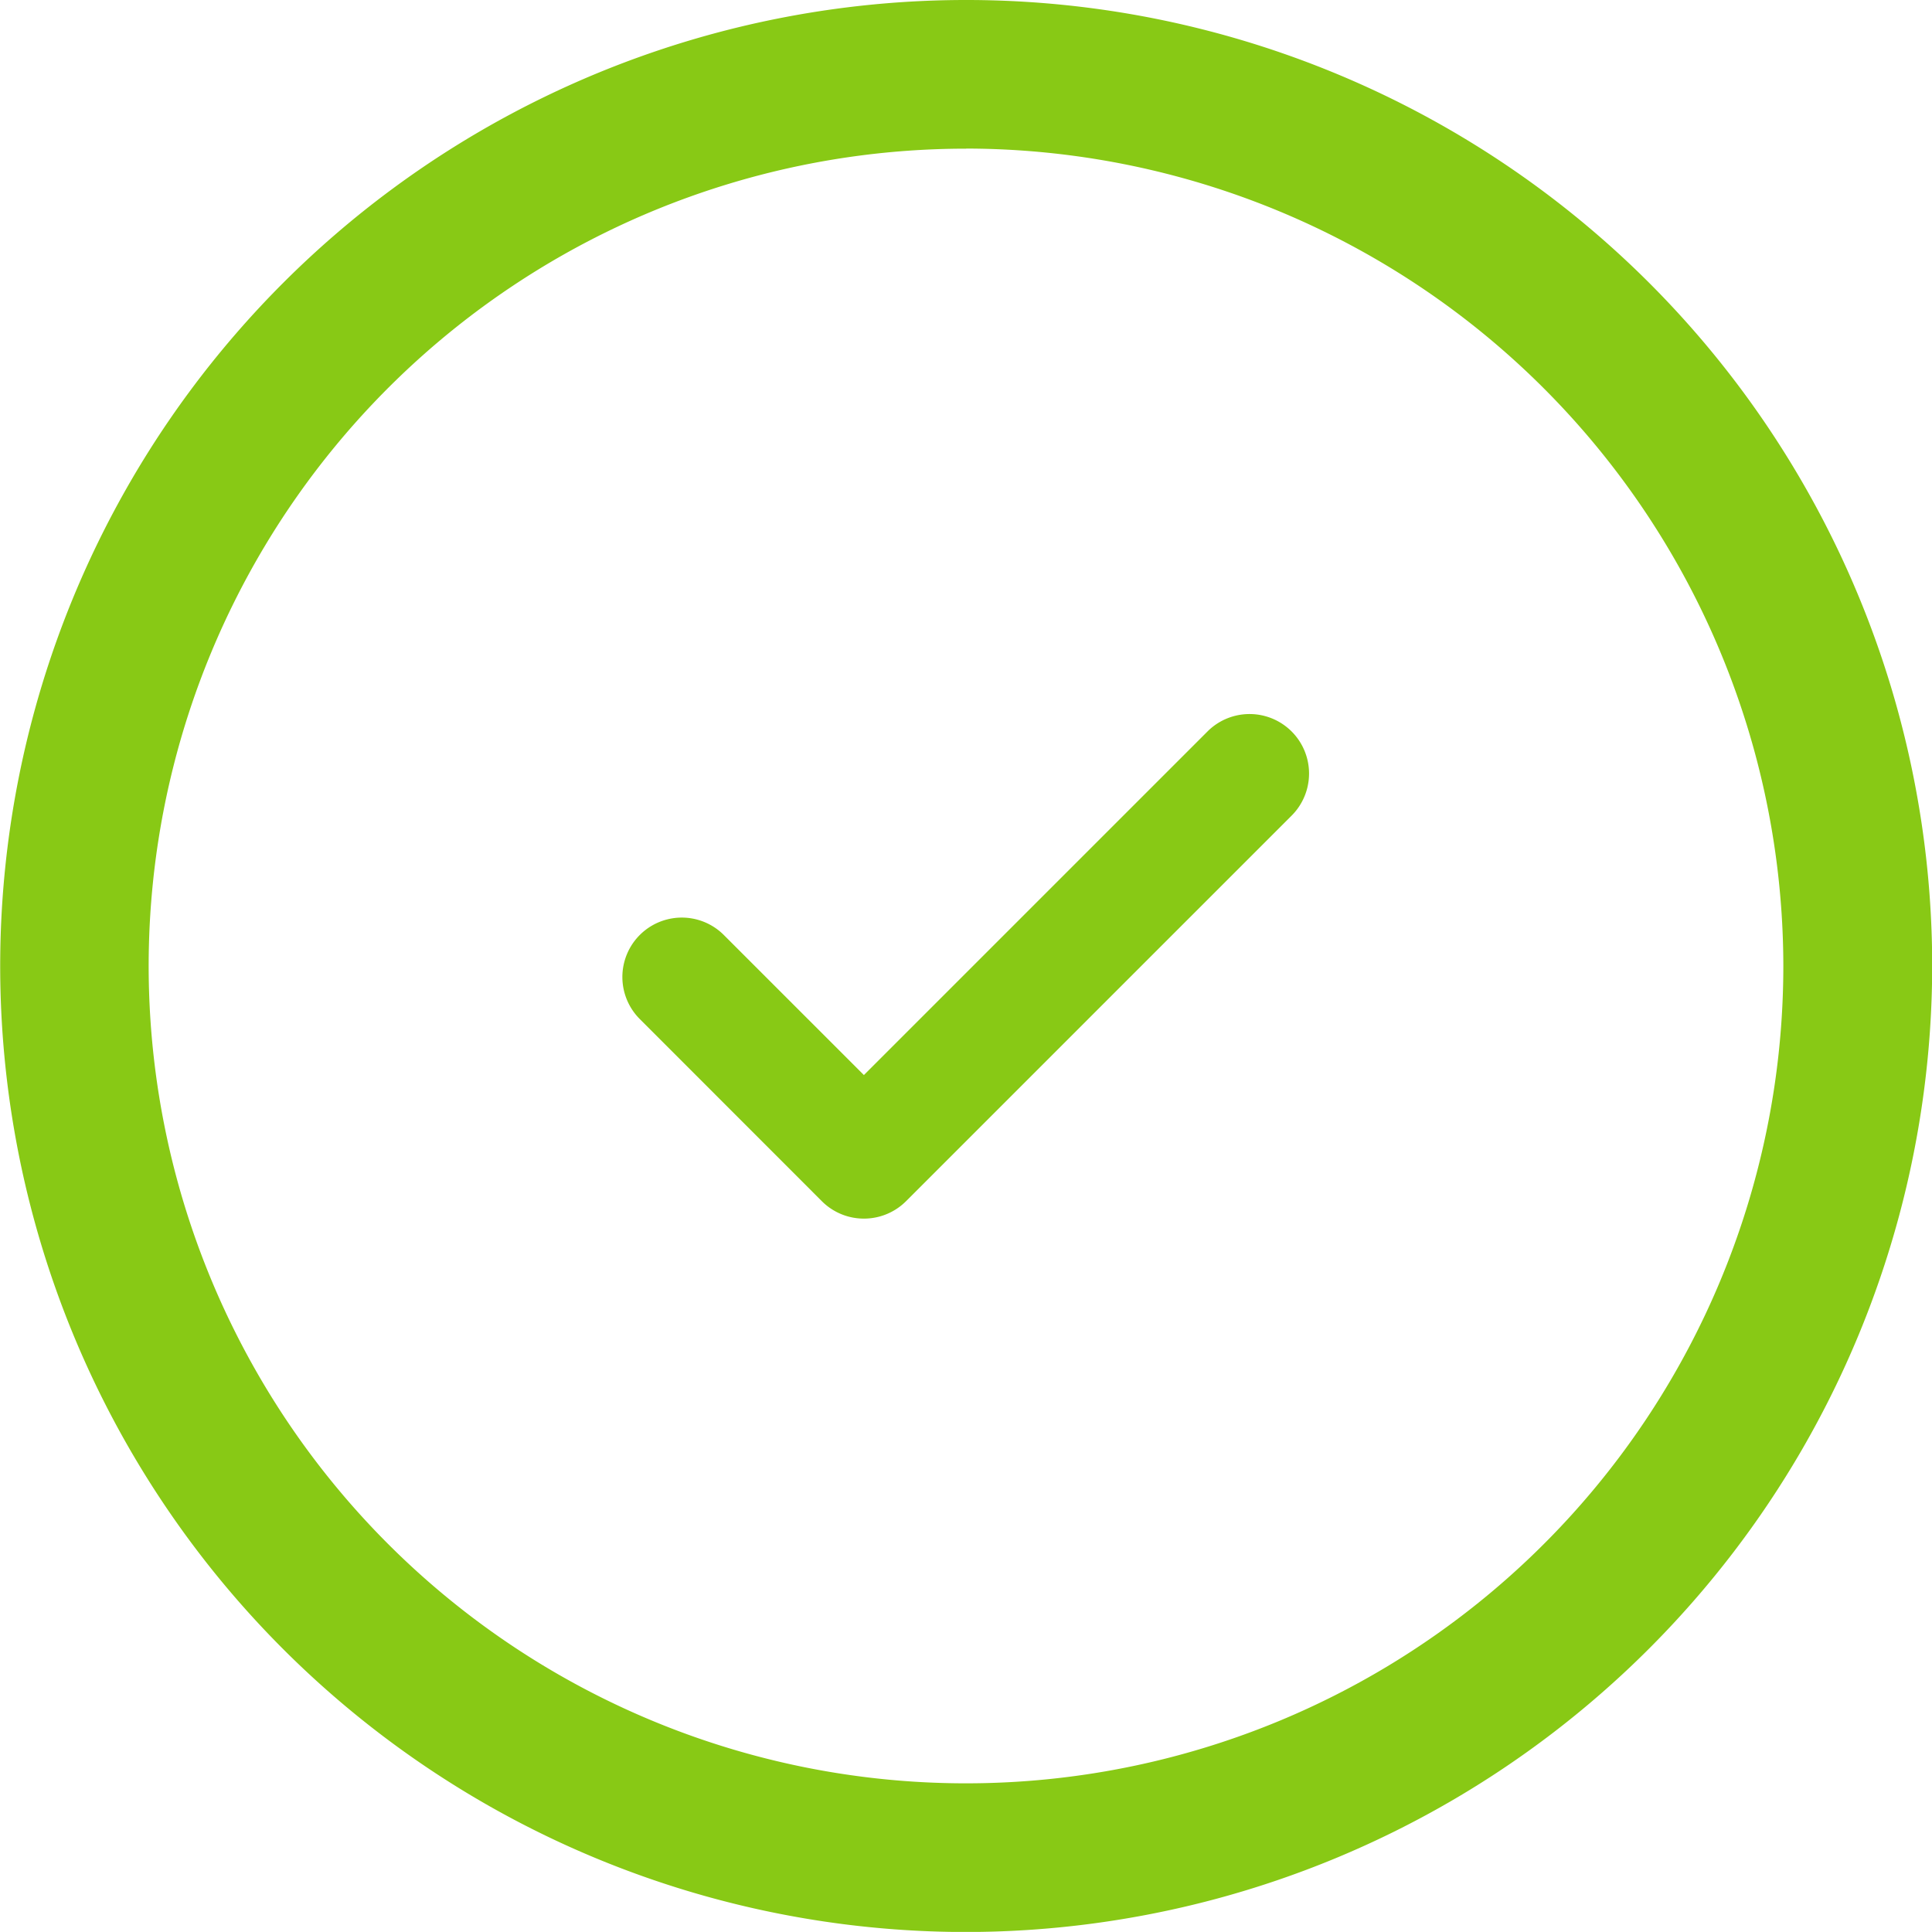 <svg id="noun-tick-453824" xmlns="http://www.w3.org/2000/svg" width="20" height="19.999" viewBox="0 0 20 19.999">
  <g id="Group_276" data-name="Group 276">
    <path id="Path_406" data-name="Path 406" d="M10.1,20a10,10,0,1,1,10-10A10.011,10.011,0,0,1,10.1,20Zm0-18.461A8.461,8.461,0,1,0,18.559,10,8.47,8.47,0,0,0,10.1,1.538Z" transform="translate(-0.098)" fill="#88c915"/>
  </g>
  <g id="Group_277" data-name="Group 277" transform="translate(6.443 7.385)">
    <path id="Path_407" data-name="Path 407" d="M9.228,13.266a.614.614,0,0,1-.435-.18L6.908,11.2a.615.615,0,0,1,.87-.87l1.45,1.45,3.565-3.565a.616.616,0,0,1,.871.871l-4,4A.616.616,0,0,1,9.228,13.266Z" transform="translate(-6.728 -8.036)" fill="#88c915"/>
  </g>
</svg>
